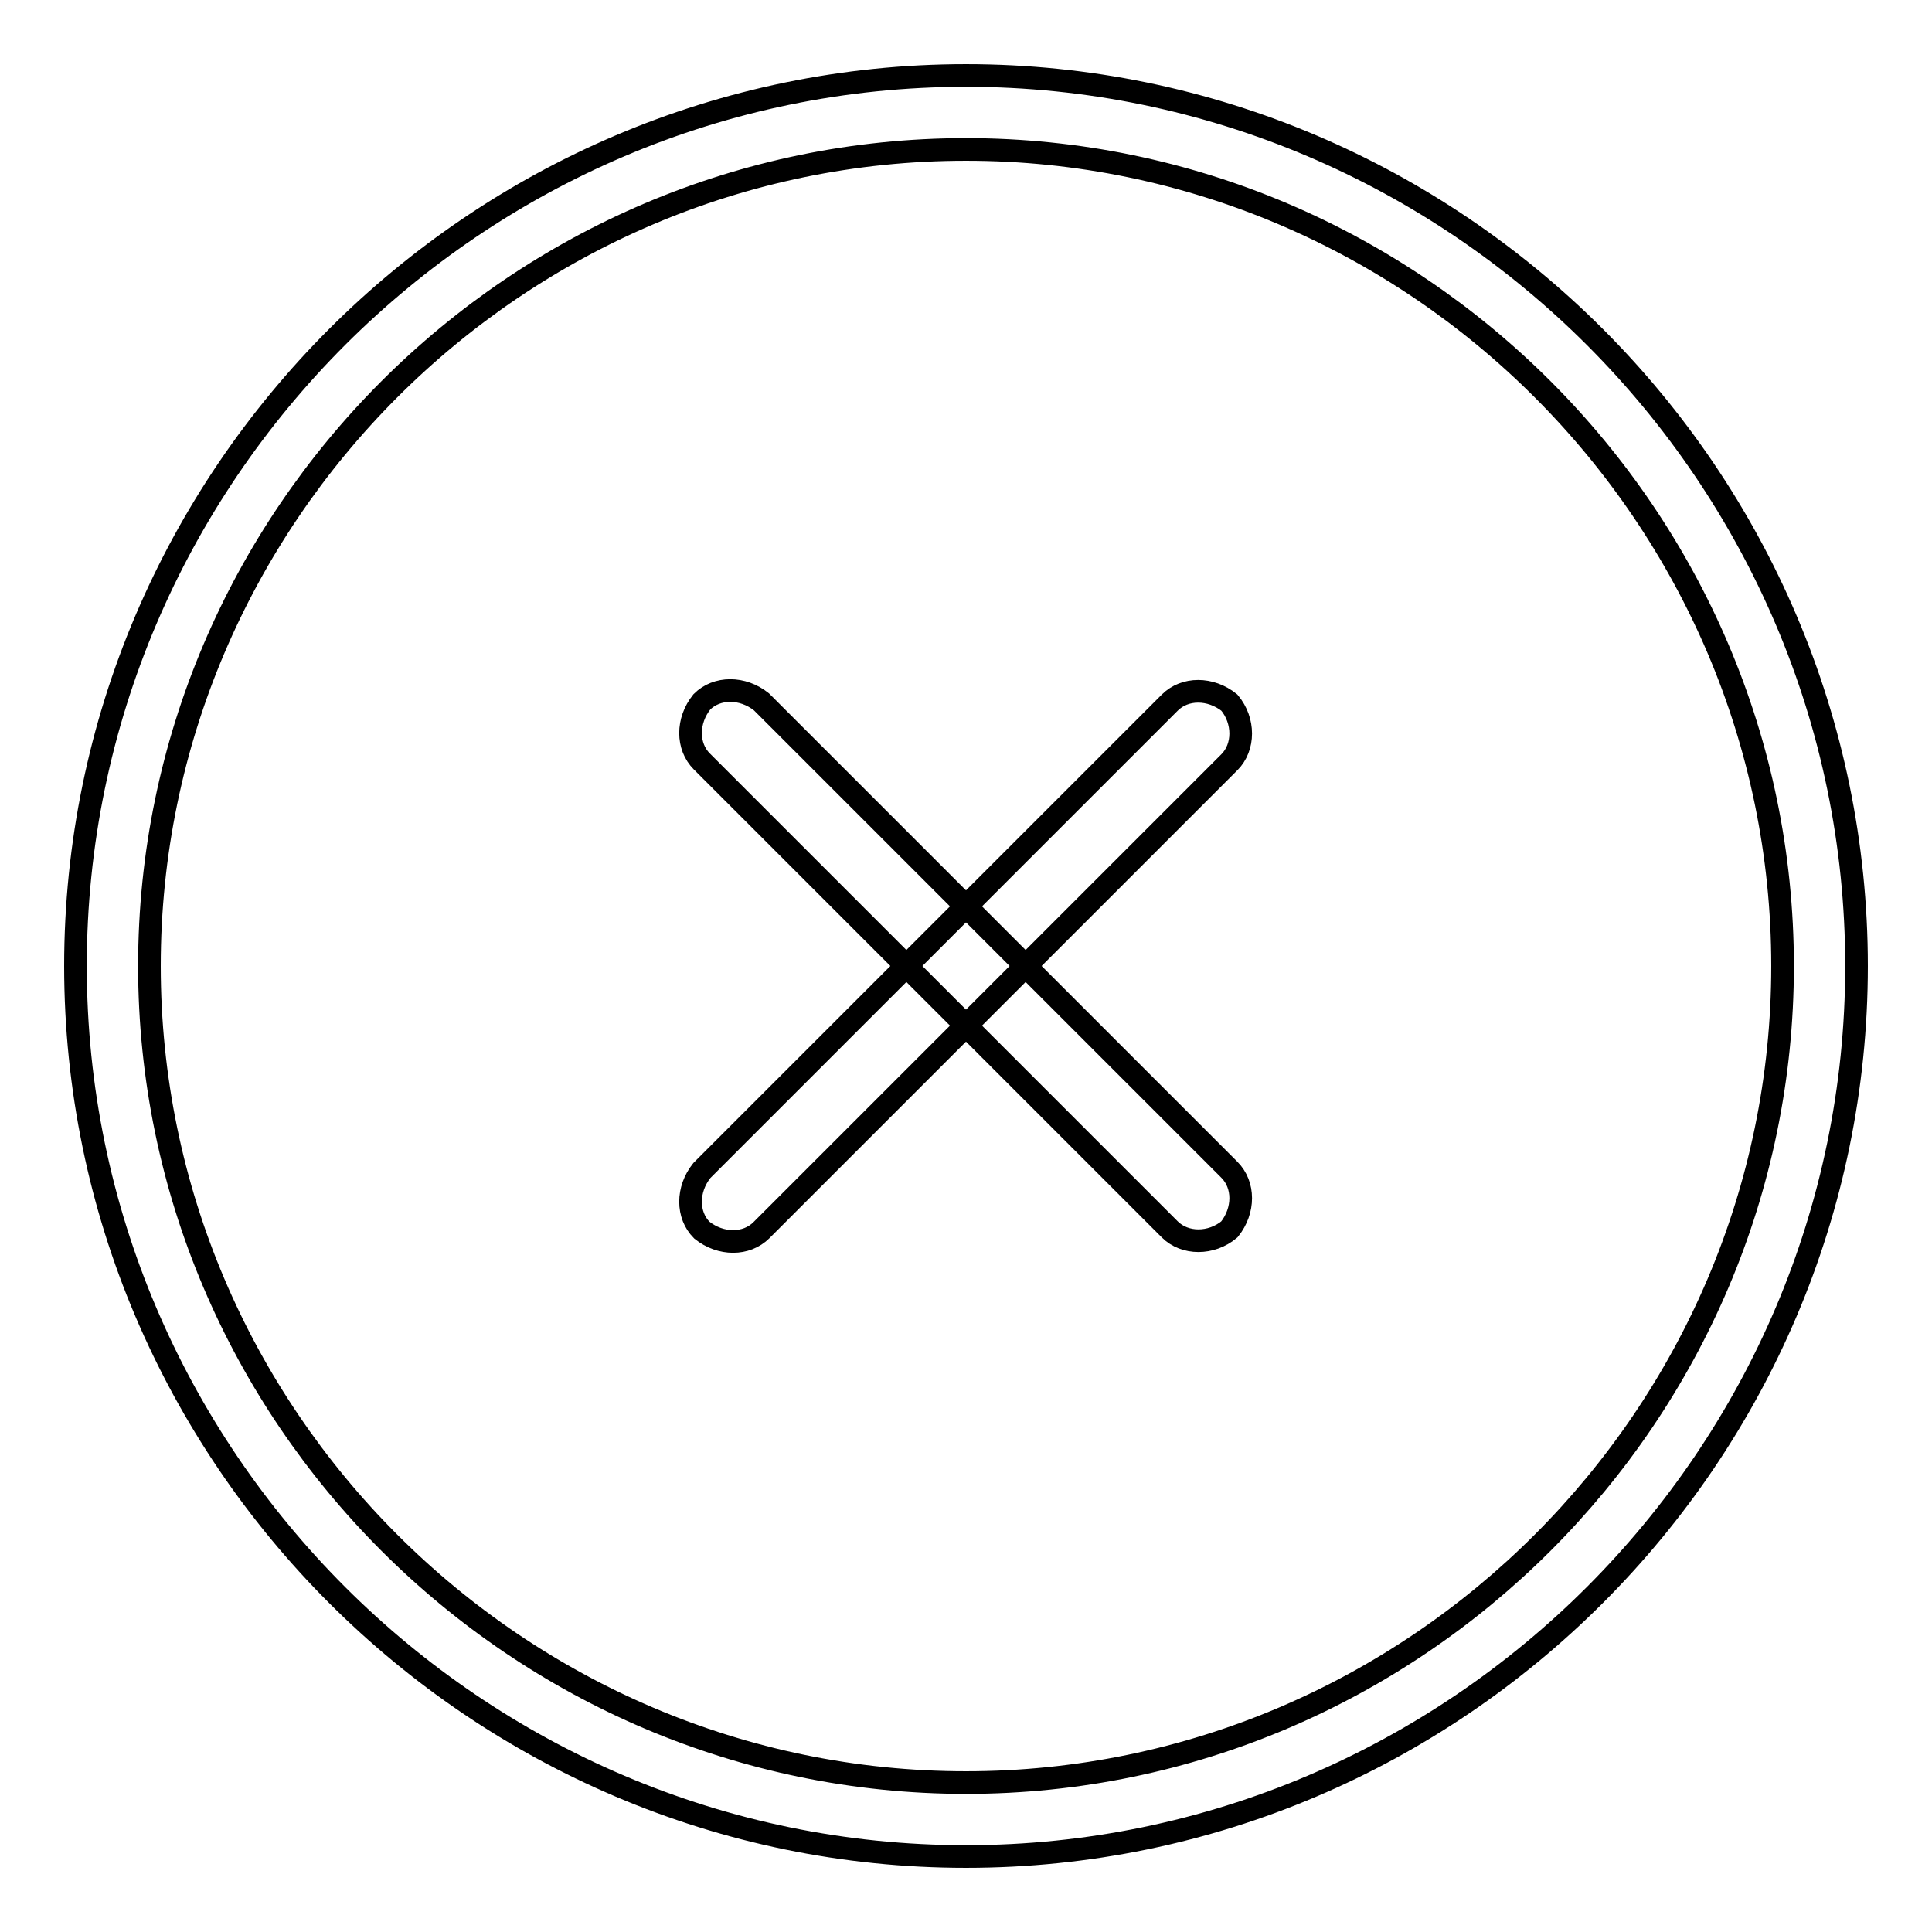<?xml version="1.0" encoding="utf-8"?>
<!-- Svg Vector Icons : http://www.onlinewebfonts.com/icon -->
<!DOCTYPE svg PUBLIC "-//W3C//DTD SVG 1.1//EN" "http://www.w3.org/Graphics/SVG/1.1/DTD/svg11.dtd">
<svg version="1.1" xmlns="http://www.w3.org/2000/svg" xmlns:xlink="http://www.w3.org/1999/xlink" x="0px" y="0px" viewBox="0 0 256 256" enable-background="new 0 0 256 256" xml:space="preserve">
<g> <path stroke-width="3" fill-opacity="0" stroke="#000000"  d="M128,246c-64.9,0-118-53.1-118-118C10,63.1,63.1,10,128,10c64.9,0,118,53.1,118,118 C246,192.9,192.9,246,128,246z M128,19.8C68.5,19.8,19.8,68.5,19.8,128c0,59.5,48.7,108.2,108.2,108.2 c59.5,0,108.2-48.7,108.2-108.2C236.2,68.5,187.5,19.8,128,19.8z M155,162.9l-62-62c-2-2-2-5.4,0-7.9c2-2,5.4-2,7.9,0l62,62 c2,2,2,5.4,0,7.9C160.5,164.9,157,164.9,155,162.9z M162.9,101l-62,62c-2,2-5.4,2-7.9,0c-2-2-2-5.4,0-7.9l62-62c2-2,5.4-2,7.9,0 C164.9,95.5,164.9,99,162.9,101z"/></g>
</svg>